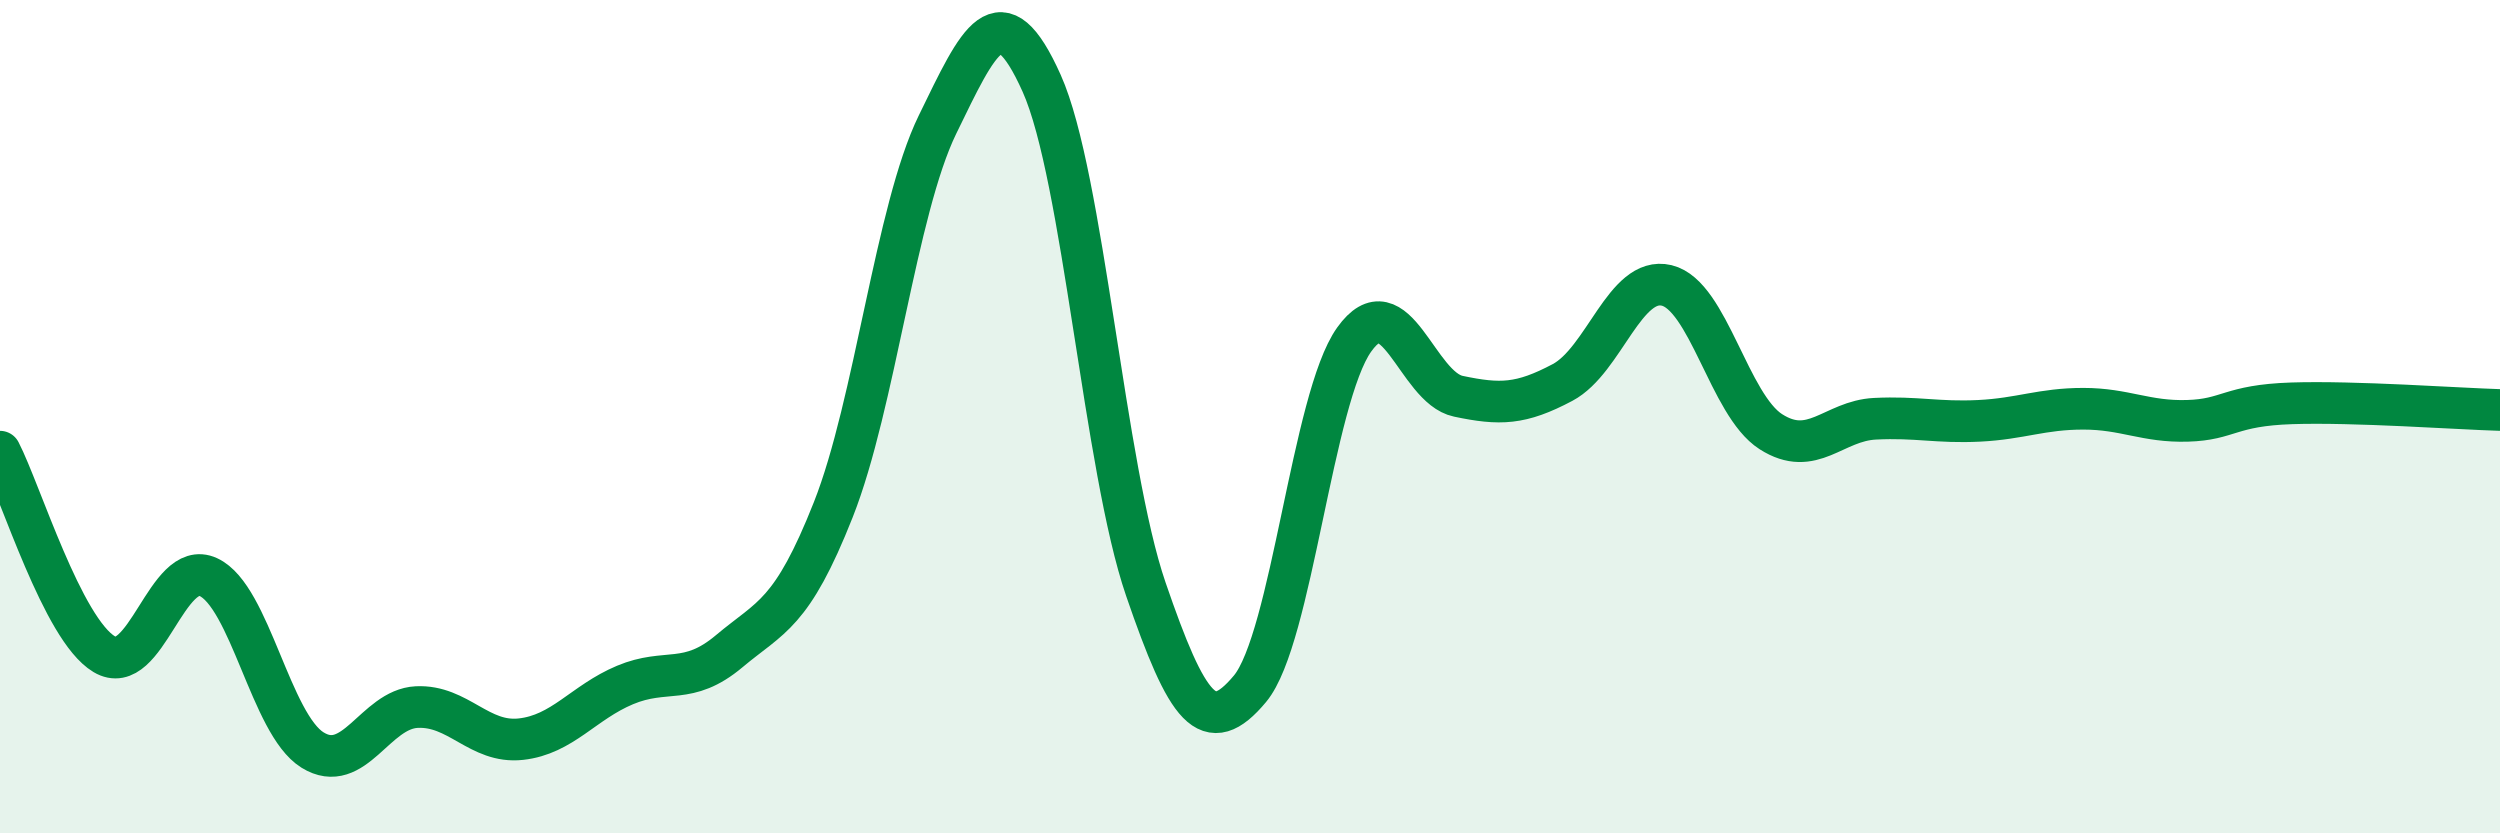 
    <svg width="60" height="20" viewBox="0 0 60 20" xmlns="http://www.w3.org/2000/svg">
      <path
        d="M 0,10.84 C 0.5,11.81 1.5,15.1 2.5,15.7 C 3.5,16.3 4,13.39 5,13.85 C 6,14.31 6.5,17.38 7.5,18 C 8.5,18.62 9,17.02 10,16.97 C 11,16.92 11.5,17.85 12.5,17.74 C 13.5,17.63 14,16.86 15,16.44 C 16,16.02 16.5,16.47 17.5,15.63 C 18.5,14.79 19,14.76 20,12.23 C 21,9.7 21.5,5.04 22.5,2.99 C 23.5,0.94 24,-0.23 25,2 C 26,4.23 26.5,11.23 27.5,14.14 C 28.5,17.05 29,17.73 30,16.53 C 31,15.33 31.5,9.55 32.5,8.15 C 33.5,6.75 34,9.3 35,9.51 C 36,9.72 36.5,9.71 37.5,9.18 C 38.5,8.65 39,6.61 40,6.85 C 41,7.09 41.5,9.72 42.5,10.36 C 43.5,11 44,10.1 45,10.05 C 46,10 46.5,10.15 47.5,10.1 C 48.5,10.05 49,9.81 50,9.81 C 51,9.81 51.5,10.13 52.5,10.1 C 53.5,10.07 53.5,9.73 55,9.68 C 56.5,9.63 59,9.81 60,9.84L60 20L0 20Z"
        fill="#008740"
        opacity="0.1"
        stroke-linecap="round"
        stroke-linejoin="round"
      />
      <path
        d="M 0,10.84 C 0.5,11.81 1.5,15.1 2.5,15.7 C 3.5,16.3 4,13.39 5,13.85 C 6,14.31 6.5,17.38 7.5,18 C 8.5,18.62 9,17.02 10,16.97 C 11,16.92 11.5,17.85 12.5,17.74 C 13.5,17.63 14,16.86 15,16.44 C 16,16.02 16.5,16.47 17.5,15.63 C 18.5,14.79 19,14.76 20,12.23 C 21,9.7 21.5,5.04 22.5,2.99 C 23.5,0.94 24,-0.23 25,2 C 26,4.23 26.5,11.23 27.5,14.14 C 28.5,17.05 29,17.73 30,16.53 C 31,15.33 31.5,9.55 32.5,8.15 C 33.5,6.75 34,9.3 35,9.51 C 36,9.72 36.5,9.71 37.5,9.18 C 38.5,8.65 39,6.61 40,6.85 C 41,7.09 41.5,9.72 42.5,10.36 C 43.5,11 44,10.1 45,10.05 C 46,10 46.5,10.15 47.5,10.1 C 48.5,10.05 49,9.81 50,9.81 C 51,9.81 51.5,10.13 52.5,10.1 C 53.5,10.07 53.5,9.73 55,9.68 C 56.5,9.63 59,9.81 60,9.84"
        stroke="#008740"
        stroke-width="1"
        fill="none"
        stroke-linecap="round"
        stroke-linejoin="round"
      />
    </svg>
  